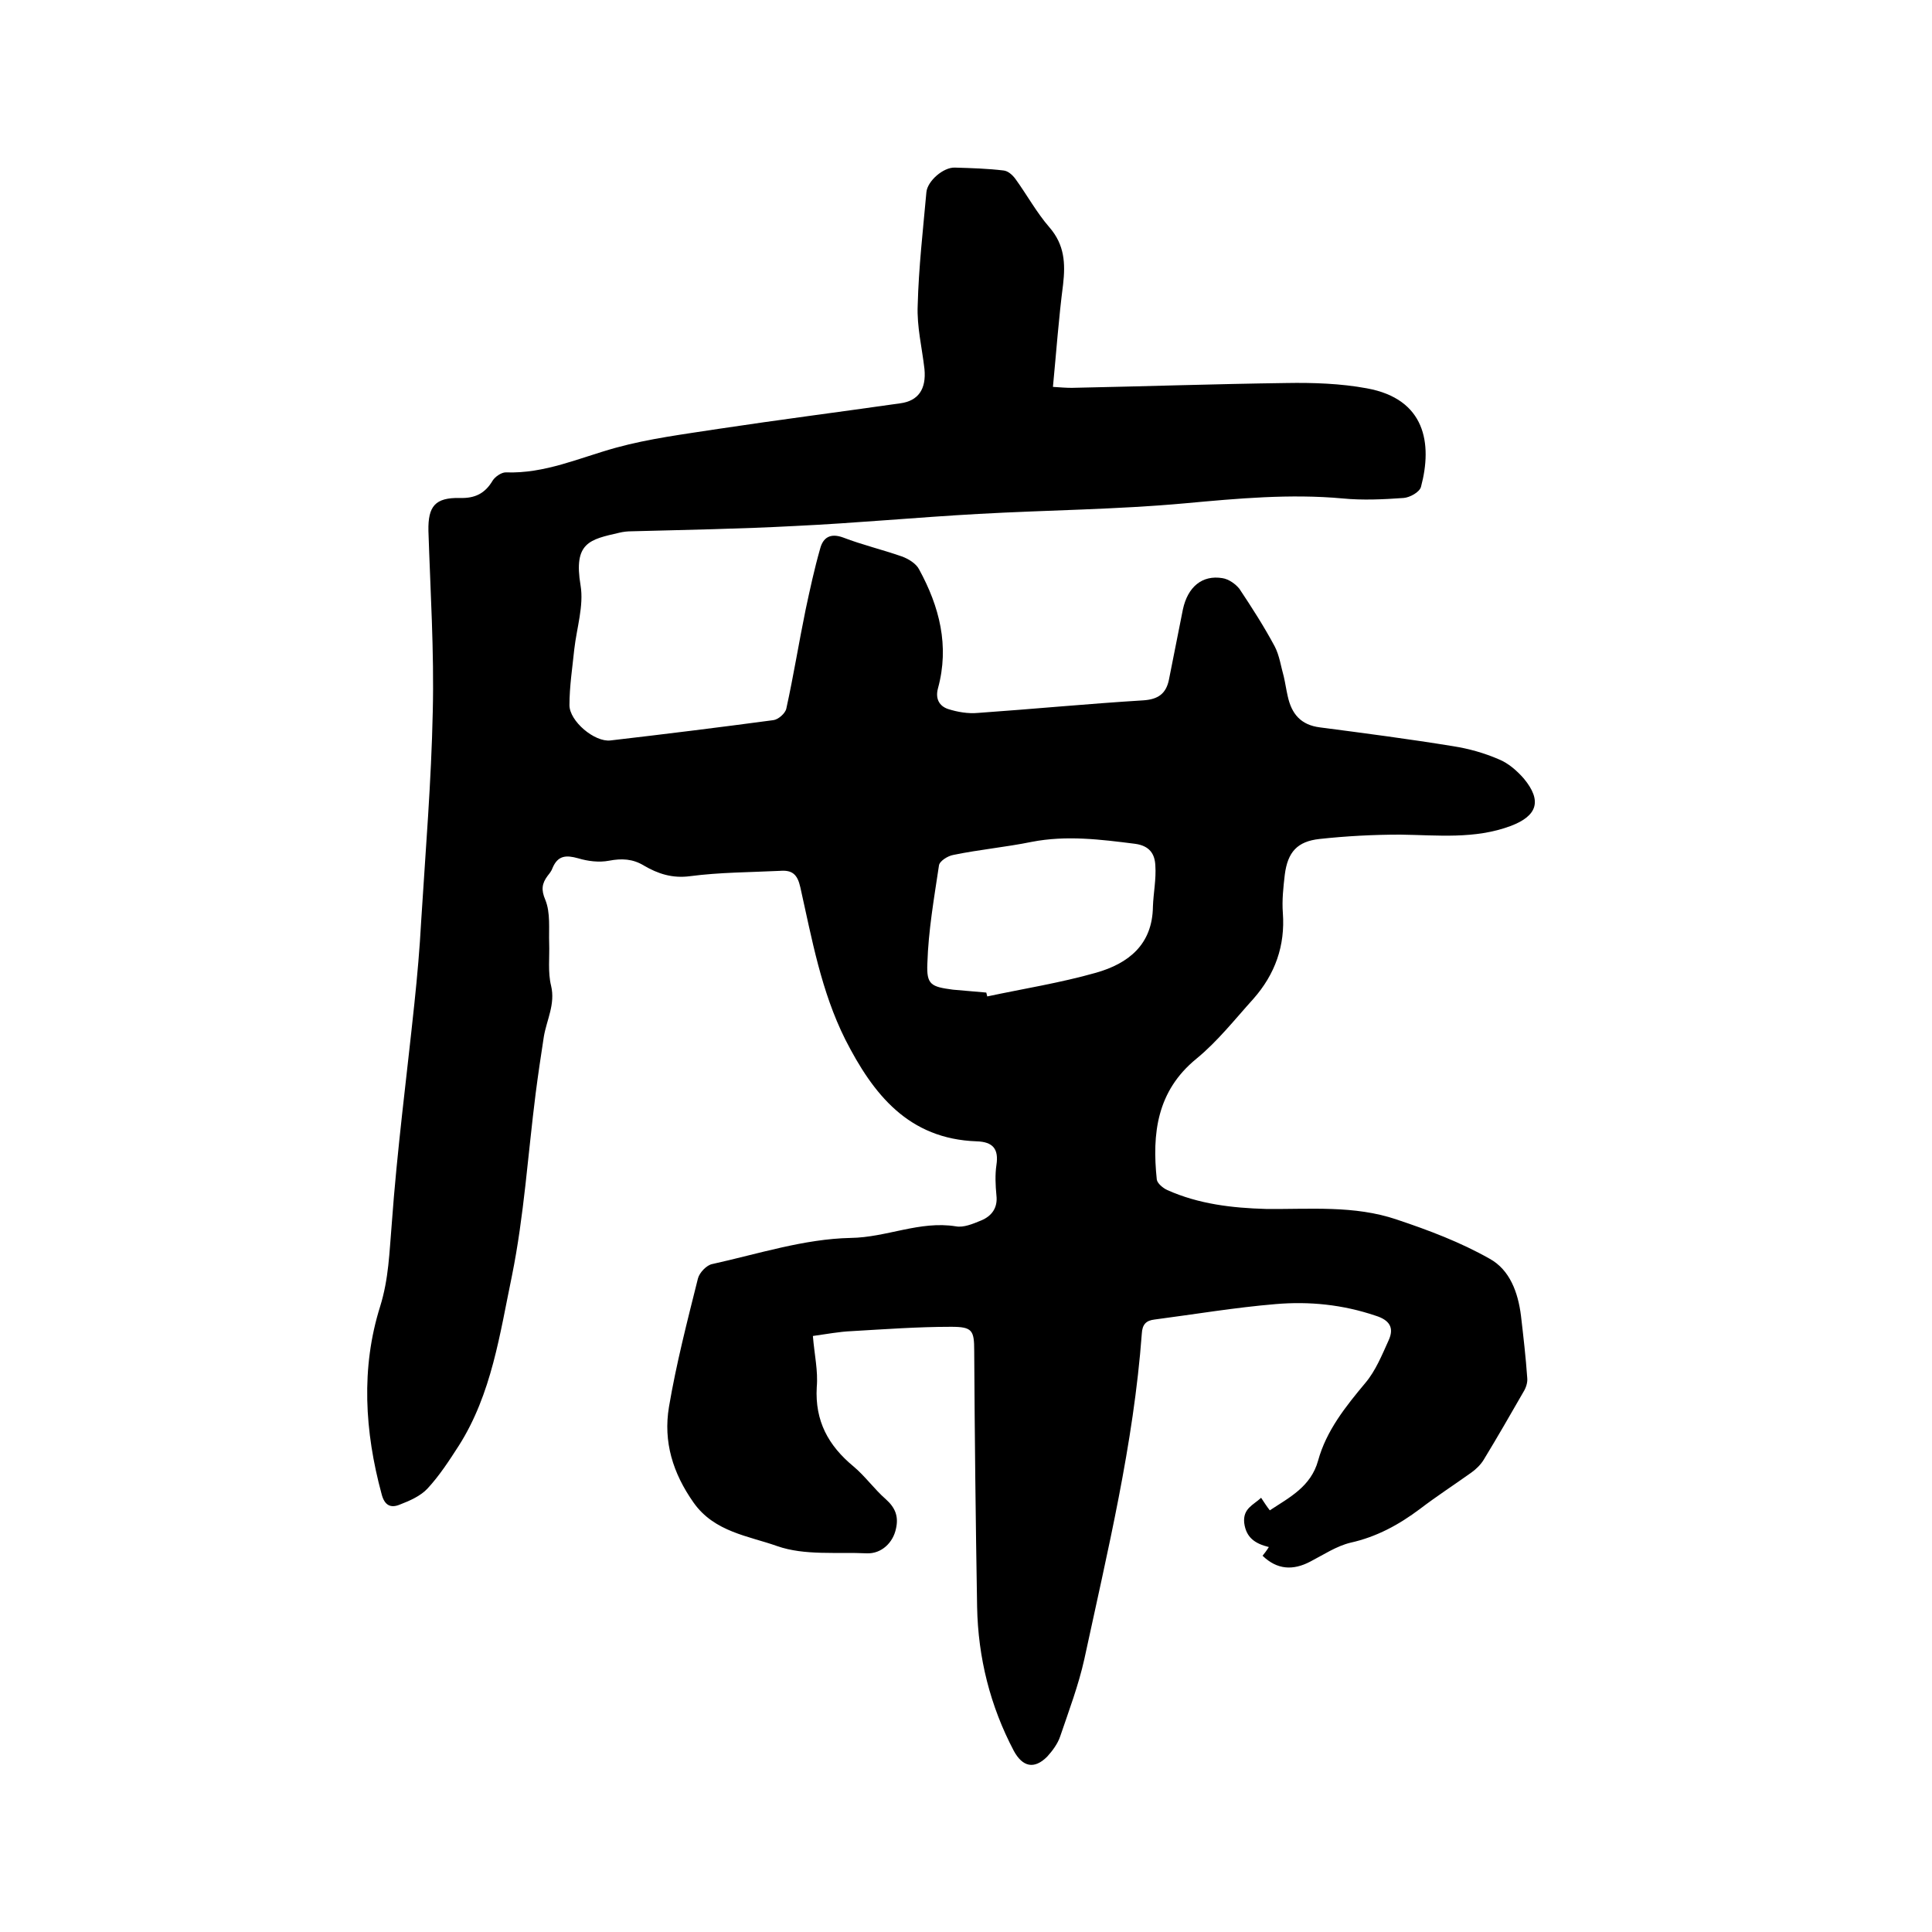 <svg enable-background="new 0 0 400 400" viewBox="0 0 400 400" xmlns="http://www.w3.org/2000/svg"><path d="m168.3 276.6c.3 3.8 1.1 7.2.8 10.6-.4 7 2.4 12.1 7.6 16.4 2.4 2 4.3 4.7 6.7 6.8 1.9 1.7 2.7 3.5 2.1 6.1-.6 2.9-3 5.2-6 5.1-6.2-.3-12.9.5-18.6-1.5-5.9-2.1-13-2.9-17.3-9s-6.3-12.6-5.1-19.8c1.5-8.9 3.8-17.8 6-26.6.3-1.2 1.8-2.8 3-3 9.5-2.1 19-5.2 28.6-5.4 7.5-.1 14.3-3.6 21.8-2.4 1.6.3 3.5-.5 5.2-1.2 2.2-.9 3.5-2.6 3.2-5.2-.2-2.1-.3-4.3 0-6.3.5-3.3-.7-4.8-4.1-4.9-14.1-.5-21.4-9.7-27.2-21.1-5-10-6.9-20.8-9.3-31.5-.6-2.7-1.7-3.6-4.2-3.4-6.2.3-12.5.3-18.6 1.1-3.7.5-6.7-.5-9.6-2.2-2.3-1.4-4.6-1.5-7.2-1-2.1.4-4.4.1-6.4-.5-2.5-.7-4.2-.6-5.3 2-.2.6-.6 1.1-1 1.6-1.2 1.6-1.4 2.9-.5 5 1.1 2.7.7 6 .8 9 .1 2.9-.3 6 .4 8.8.9 3.8-.9 7-1.5 10.5-.6 3.9-1.2 7.9-1.7 11.8-1.6 12.6-2.4 25.3-4.9 37.7-2.5 12-4.2 24.5-11 35.2-2 3.1-4 6.2-6.5 8.9-1.4 1.5-3.6 2.5-5.7 3.3-1.9.8-3.2.2-3.8-2.2-3.5-12.9-4.3-26.1-.3-38.8 1.8-5.8 1.9-11.2 2.4-17 1.1-15.3 3.1-30.5 4.7-45.8.6-5.7 1.1-11.4 1.4-17 .9-14.5 2.1-28.9 2.4-43.4.3-12.5-.5-24.9-.9-37.4-.1-5.1 1.4-6.9 6.5-6.8 3.1.1 5.2-.9 6.8-3.6.5-.8 1.8-1.7 2.7-1.7 8.1.3 15.2-3 22.8-5.1 6.9-1.9 14.1-2.8 21.2-3.9 12.6-1.9 25.1-3.5 37.7-5.3 3.7-.5 5.4-2.9 5-7.1-.5-4.4-1.6-8.8-1.4-13.2.2-7.8 1.1-15.6 1.8-23.4.2-2.3 3.5-5.2 5.9-5.1 3.4.1 6.8.2 10.1.6.9.1 1.8.9 2.4 1.7 2.4 3.3 4.4 7 7.1 10.1 3.1 3.6 3.3 7.4 2.8 11.8-.9 6.9-1.4 13.9-2.1 21.2 1.5.1 2.7.2 3.9.2 14.8-.3 29.6-.8 44.4-1 5.6-.1 11.3.1 16.7 1.1 12.1 2.2 13.6 11.4 11.2 20.4-.3 1.1-2.3 2.2-3.6 2.3-4.2.3-8.5.5-12.6.1-10.9-1-21.7 0-32.6 1-14.2 1.3-28.5 1.4-42.8 2.2-12.7.7-25.3 1.9-38 2.5-11.3.6-22.6.8-33.9 1.1-.8 0-1.7.1-2.5.3-6.1 1.4-9.5 2-8 10.9.7 4.2-.8 8.8-1.3 13.2-.4 3.9-1 7.7-1 11.6 0 3.3 5.2 7.7 8.5 7.3 11.2-1.3 22.5-2.7 33.7-4.2 1-.1 2.5-1.4 2.7-2.4 1.5-6.8 2.6-13.7 4-20.5.9-4.2 1.8-8.4 3-12.6.6-2.3 2.1-3.3 4.8-2.3 3.9 1.5 8.1 2.5 12.1 3.9 1.4.5 3 1.5 3.6 2.7 4.2 7.7 6.3 15.8 3.9 24.6-.6 2.2.3 3.7 2.1 4.3 1.9.6 4.1 1 6.2.8 11.4-.8 22.8-1.9 34.2-2.6 3.1-.2 4.7-1.4 5.3-4.2 1-4.9 1.9-9.7 2.9-14.6 1-4.7 4-7.2 8.2-6.5 1.3.2 2.7 1.2 3.5 2.2 2.6 3.9 5.1 7.8 7.3 11.9 1 1.9 1.3 4.2 1.9 6.3.3 1.3.5 2.7.8 4 .8 3.7 2.7 6 6.7 6.5 9.2 1.2 18.4 2.4 27.6 3.9 3.2.5 6.4 1.4 9.4 2.7 2 .8 3.8 2.4 5.2 4 3.8 4.6 2.8 7.7-2.7 9.8-7.5 2.8-15.2 1.9-22.9 1.8-5.6 0-11.2.3-16.7.9-4.6.5-6.6 2.7-7.2 7.4-.3 2.6-.6 5.3-.4 7.9.5 6.8-1.6 12.7-6.1 17.8-3.8 4.2-7.4 8.8-11.8 12.4-8.2 6.7-9.2 15.5-8.2 25 .1.8 1.3 1.8 2.2 2.2 6.5 2.9 13.4 3.7 20.4 3.9 9.1.1 18.3-.8 27.1 2.2 6.6 2.2 13.2 4.7 19.2 8.1 4.2 2.3 5.9 7 6.5 11.8.5 4.3 1 8.6 1.3 12.9.1 1-.3 2.1-.8 2.9-2.7 4.7-5.4 9.4-8.2 14-.6 1-1.6 2-2.6 2.7-3.5 2.5-7.2 4.9-10.6 7.5-4.4 3.3-9 5.8-14.4 7-2.9.7-5.6 2.5-8.3 3.9-3.6 1.9-6.9 1.7-9.9-1.2.4-.5.8-1 1.3-1.8-2.8-.7-4.7-1.9-5.1-5-.3-3 1.9-3.7 3.5-5.2.6.9 1.1 1.7 1.8 2.6 4.1-2.7 8.5-4.9 10-10.3 1.7-6.2 5.7-11.2 9.8-16.1 2.1-2.5 3.4-5.7 4.8-8.8 1.2-2.6.2-4.2-2.7-5.1-6.8-2.3-13.7-3-20.7-2.4-8.4.7-16.7 2.1-25.1 3.2-1.7.2-2.5 1-2.6 2.9-1.7 22.9-7.1 45.1-11.9 67.4-1.2 5.4-3.2 10.7-5 16-.5 1.5-1.6 3-2.7 4.2-2.7 2.7-5.1 2.1-6.9-1.2-4.9-9.3-7.4-19.3-7.6-29.8-.3-17.7-.5-35.3-.6-53 0-4.3-.4-5-4.8-5-6.9 0-13.7.5-20.6.9-2.5.1-5.1.6-8 1zm35.9-71.1c.1.3.1.5.2.8 7.5-1.6 15.1-2.8 22.5-4.9 6.7-1.9 11.7-5.8 11.8-13.7.1-2.8.7-5.7.5-8.5-.1-2.4-1.2-4.1-4.2-4.5-7.1-.9-14.2-1.8-21.4-.4-5.4 1.1-10.9 1.6-16.2 2.7-1.2.2-2.9 1.3-3 2.2-1 6.7-2.2 13.5-2.4 20.3-.2 4.4.8 4.8 5.3 5.4 2.3.2 4.6.4 6.9.6z"/></svg>
